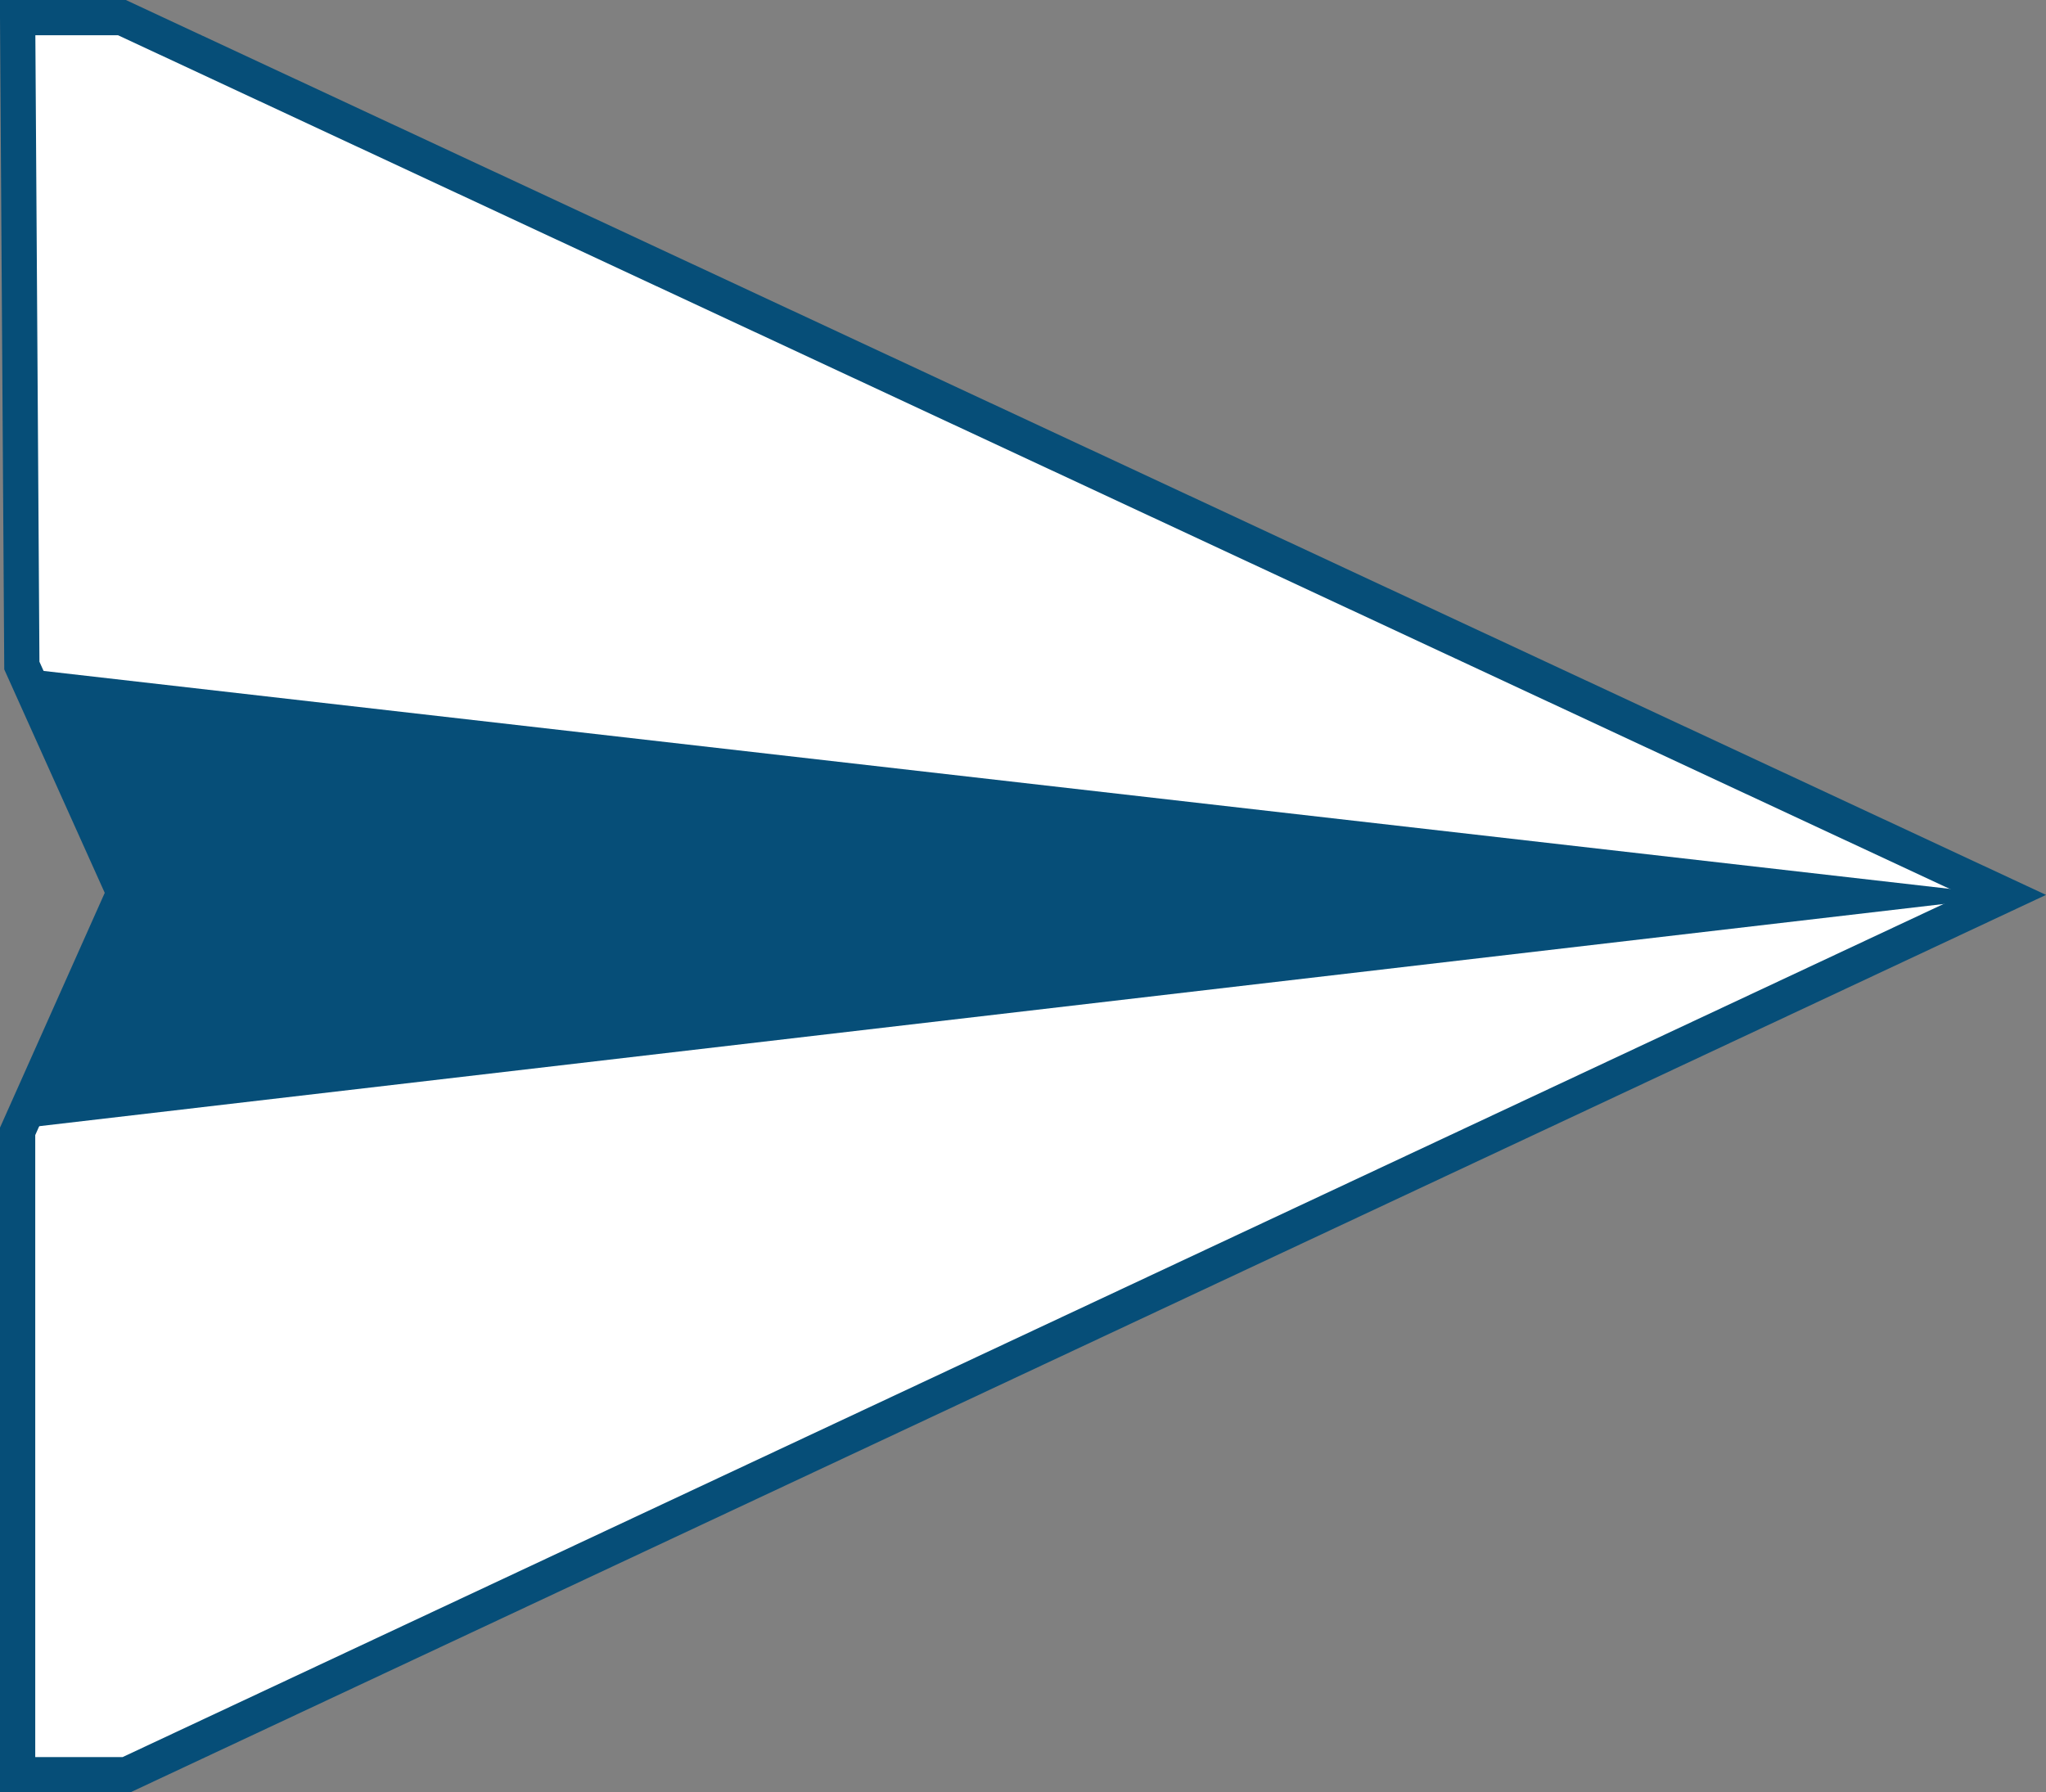 <svg id="Ebene_1" data-name="Ebene 1" xmlns="http://www.w3.org/2000/svg" viewBox="0 0 58.06 50.87"><rect x="0" y="0" width="58.06" height="50.87" fill="#808080" stroke="none"/><defs><style>.cls-1{fill:#fff;stroke:#064e78;stroke-miterlimit:10;}.cls-2{fill:#064e78;}</style></defs><polygon class="cls-1" points="3.46 0.5 56.88 25.4 3.59 50.37 0.5 50.37 0.5 32.11 3.52 25.34 0.62 18.89 0.5 0.5 3.46 0.5"/><polygon class="cls-2" points="0.43 18.95 57.1 25.43 0.54 32.03 3.55 25.49 0.43 18.95"/></svg>
